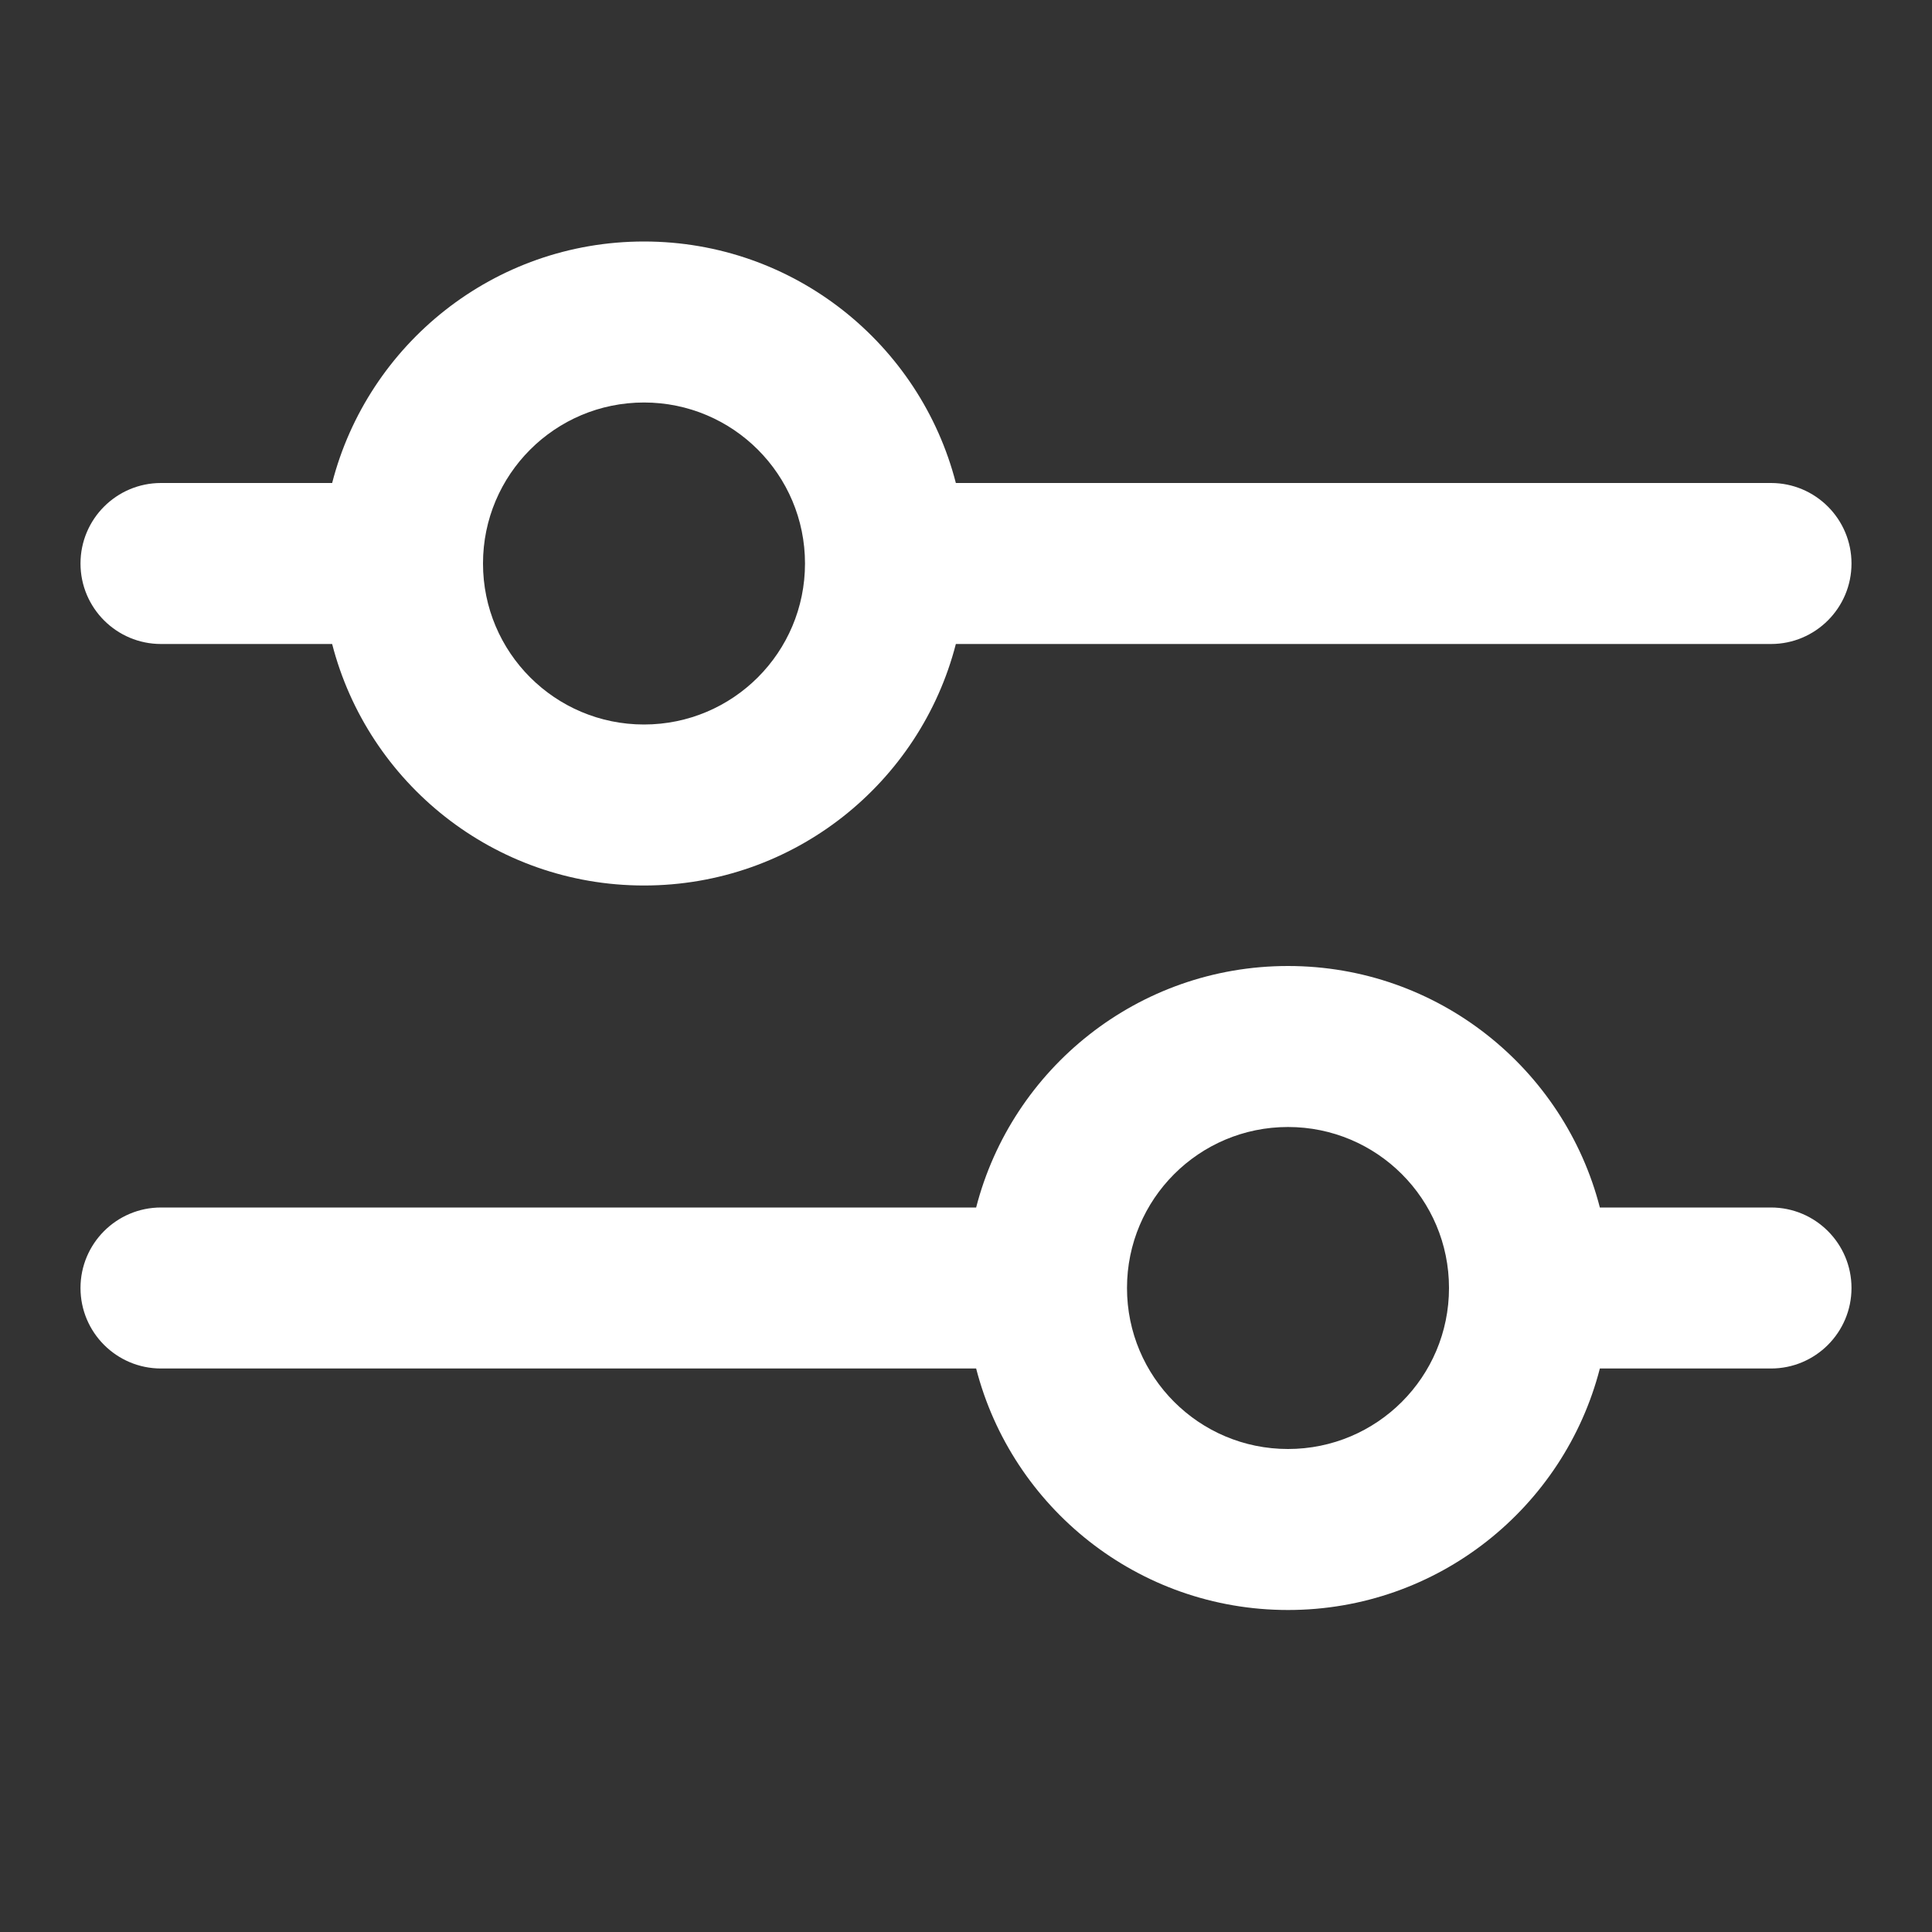 <svg width="24" height="24" viewBox="0 0 24 24" fill="none" xmlns="http://www.w3.org/2000/svg">
<rect x="0" y="0" width="24" height="24" fill="#333333" stroke="none"/>
<path fill-rule="evenodd" clip-rule="evenodd" d="M6 7C6 5.895 6.895 5 8 5C9.105 5 10 5.895 10 7C10 8.105 9.105 9 8 9C6.895 9 6 8.105 6 7ZM8 3C9.864 3 11.43 4.275 11.874 6H22C22.552 6 23 6.448 23 7C23 7.552 22.552 8 22 8H11.874C11.43 9.725 9.864 11 8 11C6.136 11 4.57 9.725 4.126 8H2C1.448 8 1 7.552 1 7C1 6.448 1.448 6 2 6H4.126C4.57 4.275 6.136 3 8 3ZM14 16C14 14.895 14.895 14 16 14C17.105 14 18 14.895 18 16C18 17.105 17.105 18 16 18C14.895 18 14 17.105 14 16ZM19.874 15C19.43 13.275 17.864 12 16 12C14.136 12 12.57 13.275 12.126 15H2C1.448 15 1 15.448 1 16C1 16.552 1.448 17 2 17H12.126C12.57 18.725 14.136 20 16 20C17.864 20 19.43 18.725 19.874 17H22C22.552 17 23 16.552 23 16C23 15.448 22.552 15 22 15H19.874Z" fill="white"/>
</svg>
